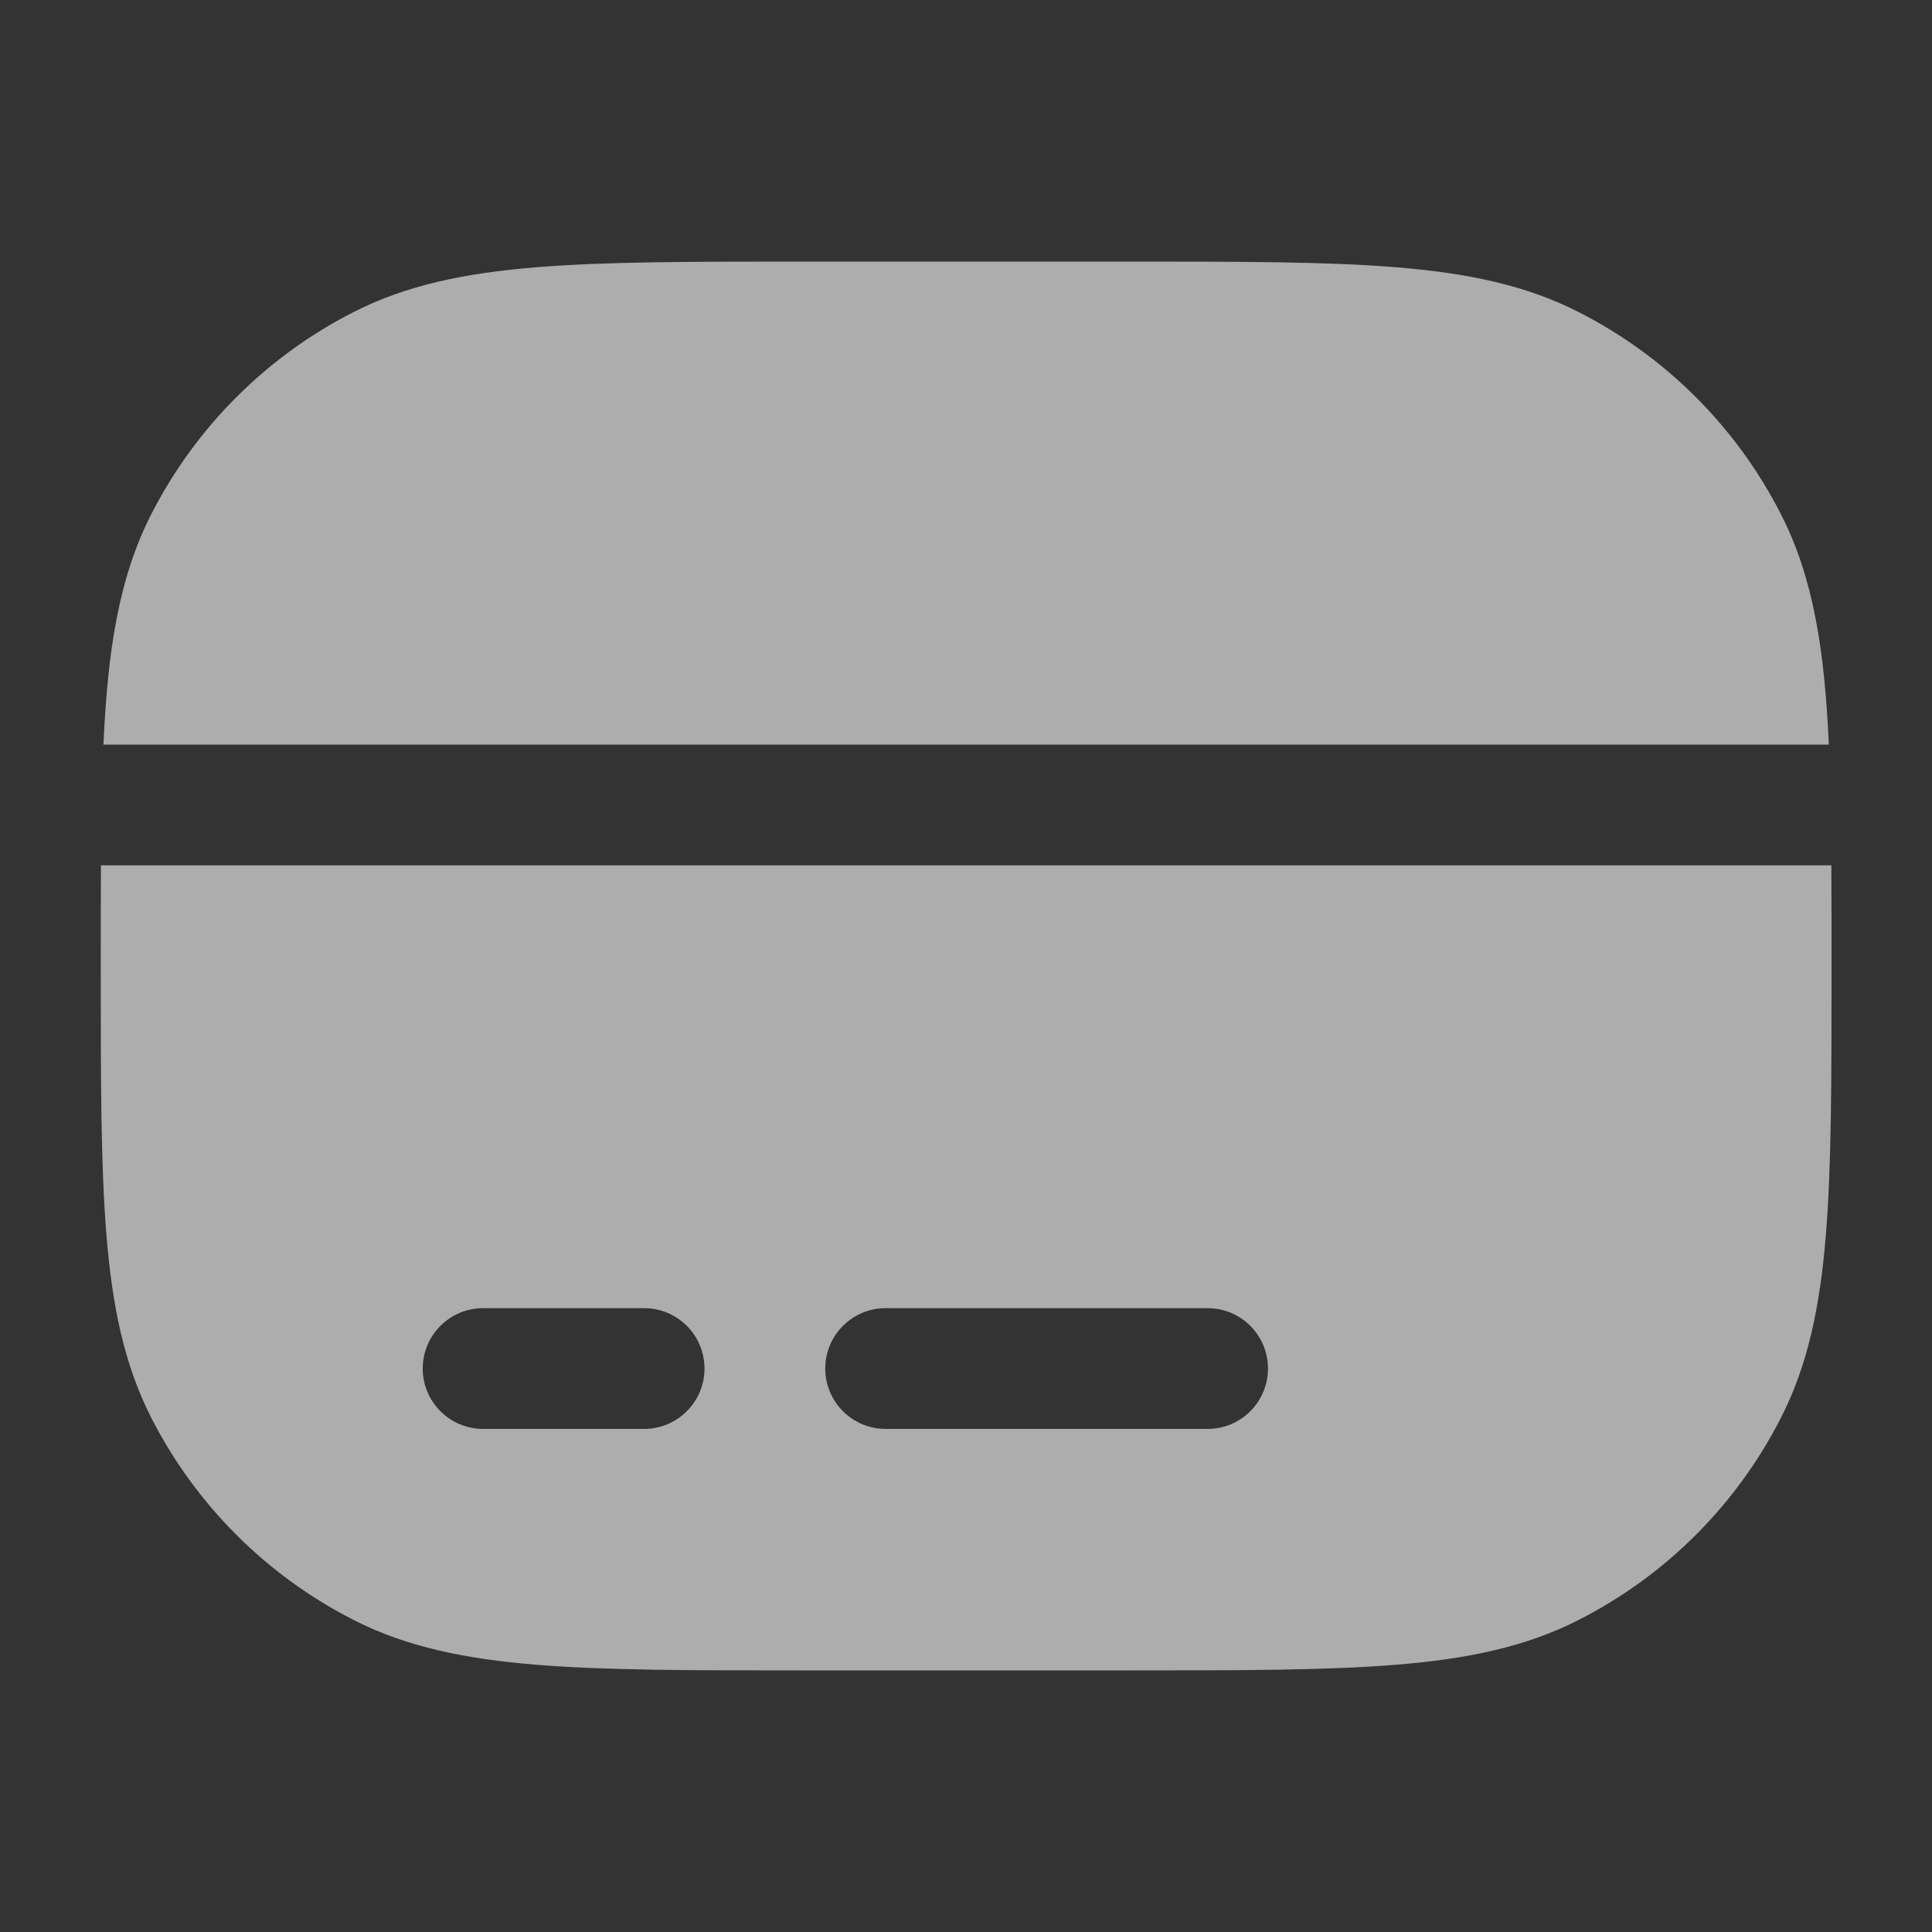 <svg width="20" height="20" viewBox="0 0 20 20" fill="none" xmlns="http://www.w3.org/2000/svg">
<rect x="0" y="0" width="20" height="20" fill="#333333" stroke="none"/>
<path d="M11.696 2.708C12.839 2.708 13.735 2.708 14.456 2.767C15.189 2.827 15.795 2.951 16.343 3.231C17.245 3.69 17.978 4.423 18.437 5.325C18.773 5.982 18.888 6.735 18.932 7.708H1.071C1.114 6.735 1.23 5.982 1.565 5.325C2.025 4.423 2.758 3.69 3.659 3.231C4.208 2.951 4.814 2.827 5.547 2.767C6.267 2.708 7.164 2.708 8.307 2.708H11.696Z" fill="white" fill-opacity="0.6"/>
<path fill-rule="evenodd" clip-rule="evenodd" d="M1.045 8.958C1.043 9.278 1.043 9.623 1.043 9.995V10.028C1.043 11.171 1.043 12.067 1.102 12.787C1.162 13.521 1.286 14.127 1.565 14.675C2.025 15.577 2.758 16.31 3.659 16.769C4.208 17.049 4.814 17.173 5.547 17.233C6.267 17.292 7.163 17.292 8.306 17.292H11.696C12.839 17.292 13.735 17.292 14.456 17.233C15.189 17.173 15.795 17.049 16.343 16.769C17.245 16.31 17.978 15.577 18.437 14.675C18.717 14.127 18.841 13.521 18.901 12.787C18.96 12.067 18.96 11.171 18.96 10.028V9.995C18.96 9.623 18.96 9.278 18.958 8.958H1.045ZM4.376 14.167C4.376 13.822 4.656 13.542 5.001 13.542H6.668C7.013 13.542 7.293 13.822 7.293 14.167C7.293 14.512 7.013 14.792 6.668 14.792H5.001C4.656 14.792 4.376 14.512 4.376 14.167ZM8.543 14.167C8.543 13.822 8.823 13.542 9.168 13.542H12.501C12.847 13.542 13.126 13.822 13.126 14.167C13.126 14.512 12.847 14.792 12.501 14.792H9.168C8.823 14.792 8.543 14.512 8.543 14.167Z" fill="white" fill-opacity="0.6"/>
</svg>
